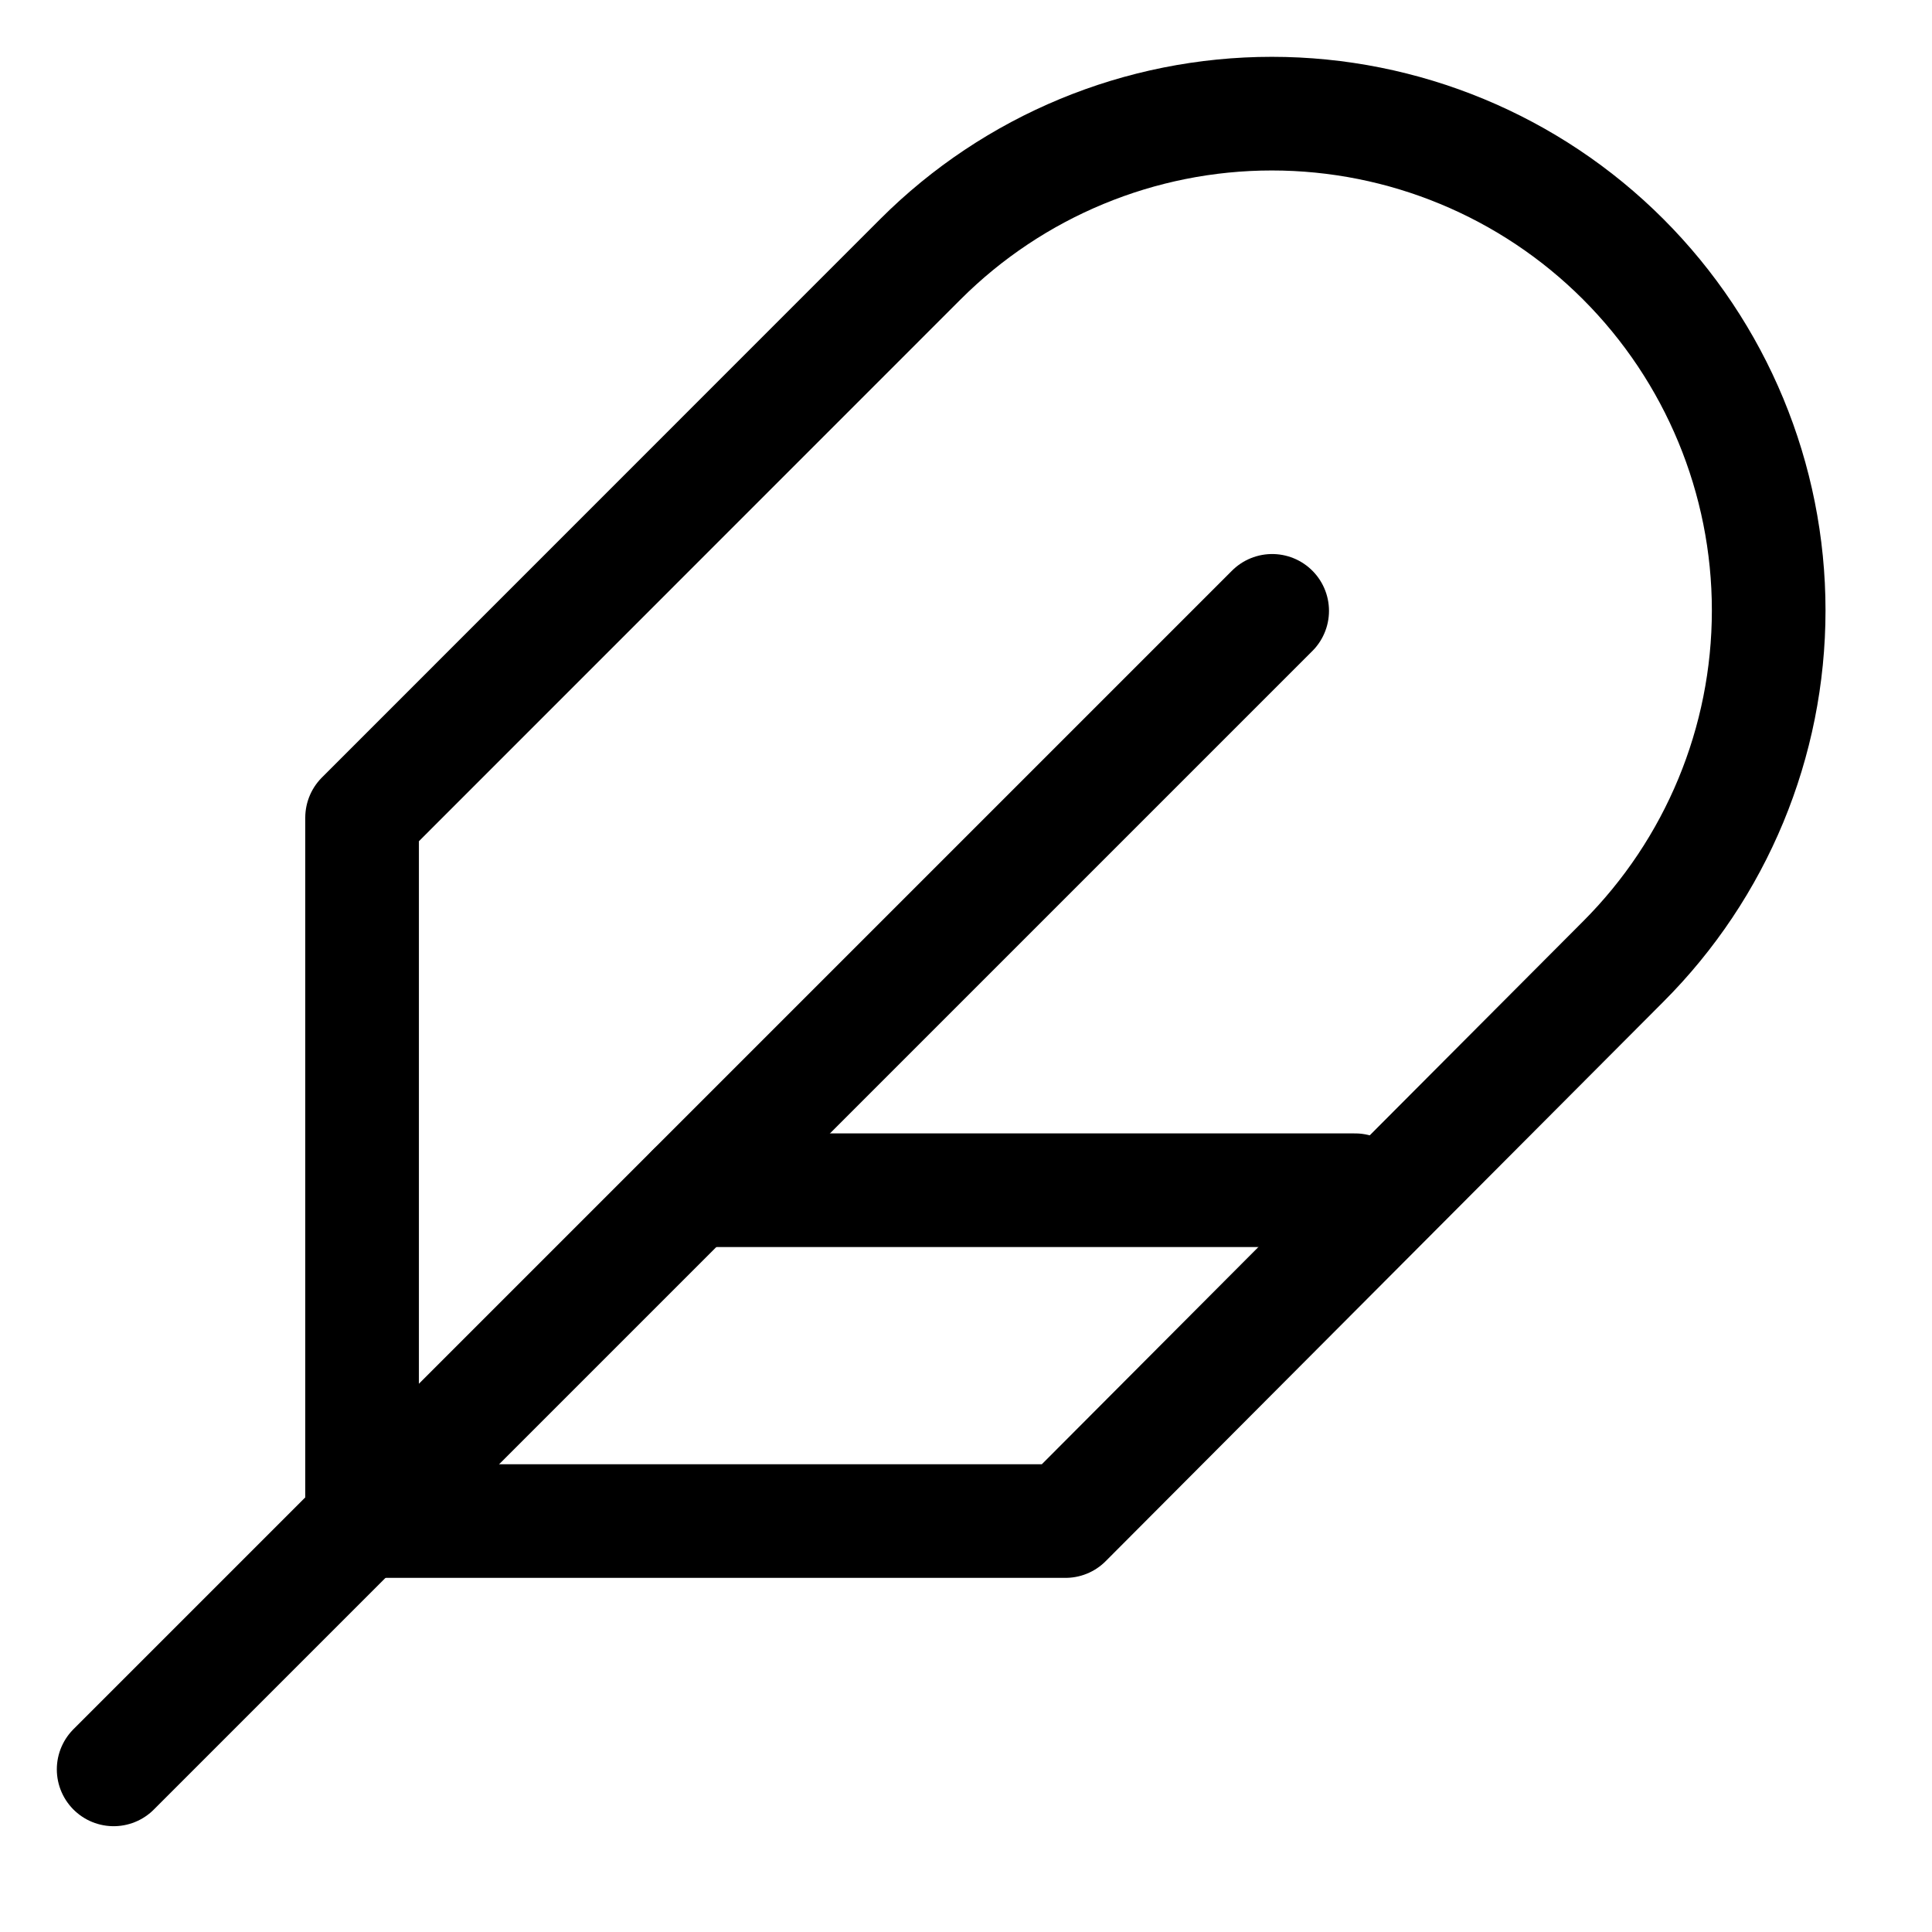 <svg width="17" height="17" viewBox="0 0 17 17" fill="none" xmlns="http://www.w3.org/2000/svg">
<path fill-rule="evenodd" clip-rule="evenodd" d="M14.282 8.462C15.102 7.642 15.563 6.531 15.563 5.371C15.563 4.212 15.102 3.1 14.282 2.28C13.463 1.461 12.351 1 11.191 1C10.032 1 8.92 1.461 8.1 2.28L3.186 7.195V13.384H9.375L14.282 8.462Z" stroke="black" stroke-linecap="round" stroke-linejoin="round"/>
<path d="M11.194 5.375L1 15.569" stroke="black" stroke-linecap="round" stroke-linejoin="round"/>
<path d="M11.923 10.473H6.098" stroke="black" stroke-linecap="round" stroke-linejoin="round"/>
</svg>
